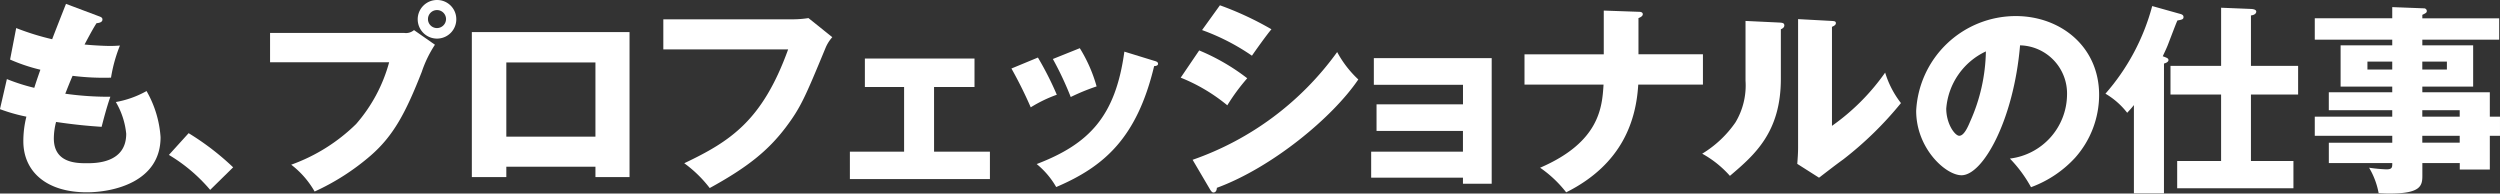 <svg xmlns="http://www.w3.org/2000/svg" width="282.766" height="21.891" viewBox="0 0 282.766 21.891"><rect x="0" y="0" width="282.766" height="21.891" fill="#333333" stroke="none"/><g transform="translate(18960.732 518.161)"><path d="M75.2,104.457c.253.092.391.161.391.368,0,.321-.391.39-.667.414-.253.39-.529.85-1.357,2.414,1.219.115,2.392.161,2.875.161s.805-.023,1.127-.046A16.87,16.87,0,0,0,76.56,111.4a28.175,28.175,0,0,1-4.346-.207c-.276.621-.6,1.449-.828,2.024a35.309,35.309,0,0,0,5.1.345c-.437,1.242-.805,2.69-.989,3.4-1.4-.092-2.989-.23-5.151-.552a7.519,7.519,0,0,0-.253,1.863c0,2.805,2.6,2.805,3.725,2.805.989,0,4.462,0,4.462-3.334a8.764,8.764,0,0,0-1.173-3.587,11.023,11.023,0,0,0,3.472-1.242,12.074,12.074,0,0,1,1.586,5.22c0,5.059-5.334,6.232-8.347,6.232-4.621,0-7.174-2.392-7.174-5.772a11.315,11.315,0,0,1,.345-2.783,19.3,19.3,0,0,1-2.99-.851l.783-3.4a21.534,21.534,0,0,0,3.1.989c.092-.3.253-.805.69-2.047a19.924,19.924,0,0,1-3.427-1.15l.69-3.563a29.025,29.025,0,0,0,4.07,1.264c.23-.621,1.334-3.426,1.564-4Z" transform="translate(-19024.736 -620.778)" fill="#fff"/><path d="M87.776,124.094a18.533,18.533,0,0,0-4.668-3.955l2.231-2.46a29.88,29.88,0,0,1,5.036,3.863Z" transform="translate(-19024.736 -620.778)" fill="#fff"/><path d="M109.715,106.342a1.4,1.4,0,0,0,1.115-.321l2.369,1.655a13.063,13.063,0,0,0-1.486,3.058c-1.812,4.622-3.2,7.244-5.806,9.5a26.467,26.467,0,0,1-6.317,4.047,10.111,10.111,0,0,0-2.648-3.035,20.2,20.2,0,0,0,7.339-4.6,17.618,17.618,0,0,0,3.739-6.99H94.55v-3.312Zm5.9-1.563a2.183,2.183,0,1,1-2.183-2.162A2.169,2.169,0,0,1,115.614,104.779Zm-3.205,0a1.012,1.012,0,0,0,1.022,1.012,1.026,1.026,0,0,0,1.022-1.012,1.022,1.022,0,0,0-2.044,0Z" transform="translate(-19024.736 -620.778)" fill="#fff"/><path d="M121.272,121.473v1.173h-3.9v-16.4h17.836v16.4h-3.855v-1.173Zm10.08-3.4v-8.393h-10.08v8.393Z" transform="translate(-19024.736 -620.778)" fill="#fff"/><path d="M153.847,104.8a11.574,11.574,0,0,0,1.6-.138l2.695,2.161a4.259,4.259,0,0,0-.767,1.219c-2.322,5.611-2.81,6.737-4.505,8.991-1.975,2.6-4.273,4.484-8.593,6.853a13.908,13.908,0,0,0-2.88-2.806c5.272-2.506,8.848-4.852,11.751-12.877H139.03v-3.4Z" transform="translate(-19024.736 -620.778)" fill="#fff"/><path d="M169.653,119.771h6.317v3.1H160.131v-3.1h6.132v-7.312h-4.436V109.24h12.4v3.219h-4.576Z" transform="translate(-19024.736 -620.778)" fill="#fff"/><path d="M181.4,109.125a35.76,35.76,0,0,1,2.136,4.208,15.16,15.16,0,0,0-2.949,1.425,48.372,48.372,0,0,0-2.183-4.392Zm13.145.368c.255.069.441.137.441.344,0,.23-.325.253-.441.253-1.951,8.164-5.69,11.383-11.078,13.682a9.357,9.357,0,0,0-2.207-2.6c5.946-2.277,8.918-5.4,9.917-12.716Zm-8.408-1.426a16.738,16.738,0,0,1,1.9,4.323,23.766,23.766,0,0,0-2.926,1.2,36.39,36.39,0,0,0-2.021-4.3Z" transform="translate(-19024.736 -620.778)" fill="#fff"/><path d="M199.64,108.32a23.849,23.849,0,0,1,5.434,3.15,22.492,22.492,0,0,0-2.253,3.058,19.849,19.849,0,0,0-5.272-3.127Zm-.744,12.371a33.867,33.867,0,0,0,16.35-12.187,12.009,12.009,0,0,0,2.392,3.1c-2.926,4.323-9.8,9.98-16,12.257,0,.137-.047.529-.395.529-.162,0-.3-.23-.348-.3Zm3.089-17.476a35.8,35.8,0,0,1,5.829,2.713c-.487.552-1.881,2.507-2.206,2.99a24.62,24.62,0,0,0-5.643-2.9Z" transform="translate(-19024.736 -620.778)" fill="#fff"/><path d="M219.092,122.715v-2.944h10.381v-2.345H219.7v-3.012h9.778v-2.208H219.394v-3.012h13.33V123.4h-3.251v-.69Z" transform="translate(-19024.736 -620.778)" fill="#fff"/><path d="M245.4,103.813l3.925.138c.209,0,.488.023.488.276s-.372.391-.488.437v4.093h7.292v3.426H249.3c-.232,3.886-1.671,8.945-8.151,12.188a13.276,13.276,0,0,0-2.949-2.783c6.781-2.921,7.013-6.9,7.176-9.4h-8.941v-3.426H245.4Z" transform="translate(-19024.736 -620.778)" fill="#fff"/><path d="M265.289,105.169c.256.023.534.023.534.323,0,.276-.3.39-.394.436v5.611c0,6.048-2.973,8.6-5.76,10.969A11.785,11.785,0,0,0,256.534,120a12.306,12.306,0,0,0,3.762-3.541,8.106,8.106,0,0,0,1.138-4.714v-6.76Zm5.922-.183c.256.023.442.023.442.253,0,.206-.233.322-.442.413v11.2a24.775,24.775,0,0,0,6.016-6.025,10.639,10.639,0,0,0,1.788,3.449,39.758,39.758,0,0,1-6.526,6.37c-.929.667-1.835,1.38-2.741,2.07l-2.461-1.564c.046-.621.092-1.195.092-1.839V104.779Z" transform="translate(-19024.736 -620.778)" fill="#fff"/><path d="M291.336,120.553a7.349,7.349,0,0,0,6.462-7.174,5.449,5.449,0,0,0-5.312-5.634c-.713,8.416-4.185,14.694-6.622,14.694-1.794,0-5.128-3.036-5.128-7.29A11.288,11.288,0,0,1,292,104.434c5.036,0,9.428,3.426,9.428,8.922a10.71,10.71,0,0,1-2.713,7.1,12.714,12.714,0,0,1-4.99,3.334A14.932,14.932,0,0,0,291.336,120.553Zm-7.2-5.679c0,1.77.989,3.1,1.472,3.1.552,0,.989-1.035,1.242-1.633a20.122,20.122,0,0,0,1.77-7.91A7.816,7.816,0,0,0,284.139,114.874Z" transform="translate(-19024.736 -620.778)" fill="#fff"/><path d="M308.762,124.485h-3.4V114.5c-.322.414-.529.621-.759.874a8.643,8.643,0,0,0-2.46-2.161,24.63,24.63,0,0,0,5.289-9.911l3.035.851c.276.069.506.138.506.391s-.161.3-.69.39c-.115.253-.207.483-1.035,2.645-.161.437-.483,1.1-.621,1.4.483.184.644.23.644.437,0,.23-.345.345-.506.39Zm6.462-11.175H309.5v-3.243h5.726v-6.576l3.4.138c.391.023.575.138.575.3,0,.115-.069.368-.6.437v5.7h5.335v3.243H318.6v7.519h4.806v3.082H310.257v-3.082h4.967Z" transform="translate(-19024.736 -620.778)" fill="#fff"/><path d="M346.769,115.816v2.162h-1.15v3.817h-3.4v-.736h-4.231v1.472c0,1.173-.3,1.977-3.725,1.977-.46,0-.92-.023-1.219-.046a8.658,8.658,0,0,0-1.081-2.874,18.212,18.212,0,0,0,1.955.184c.667,0,.667-.23.667-.713h-7.175v-2.3h7.175v-.782H325.82v-2.162h8.762v-.735h-7.175v-2.024h7.175v-.644h-5.841v-4.668h5.841V107.1H325.82v-2.414h8.762v-1.265l3.564.138a.314.314,0,0,1,.345.3c0,.207-.138.253-.506.437v.391h8.692V107.1h-8.692v.644h5.748v4.668h-5.748v.644h7.634v2.759Zm-12.187-5.335v-.9h-2.806v.9Zm3.4-.9v.9h2.782v-.9Zm4.231,6.232v-.735h-4.231v.735Zm0,2.944v-.782h-4.231v.782Z" transform="translate(-19024.736 -620.778)" fill="#fff"/></g></svg>